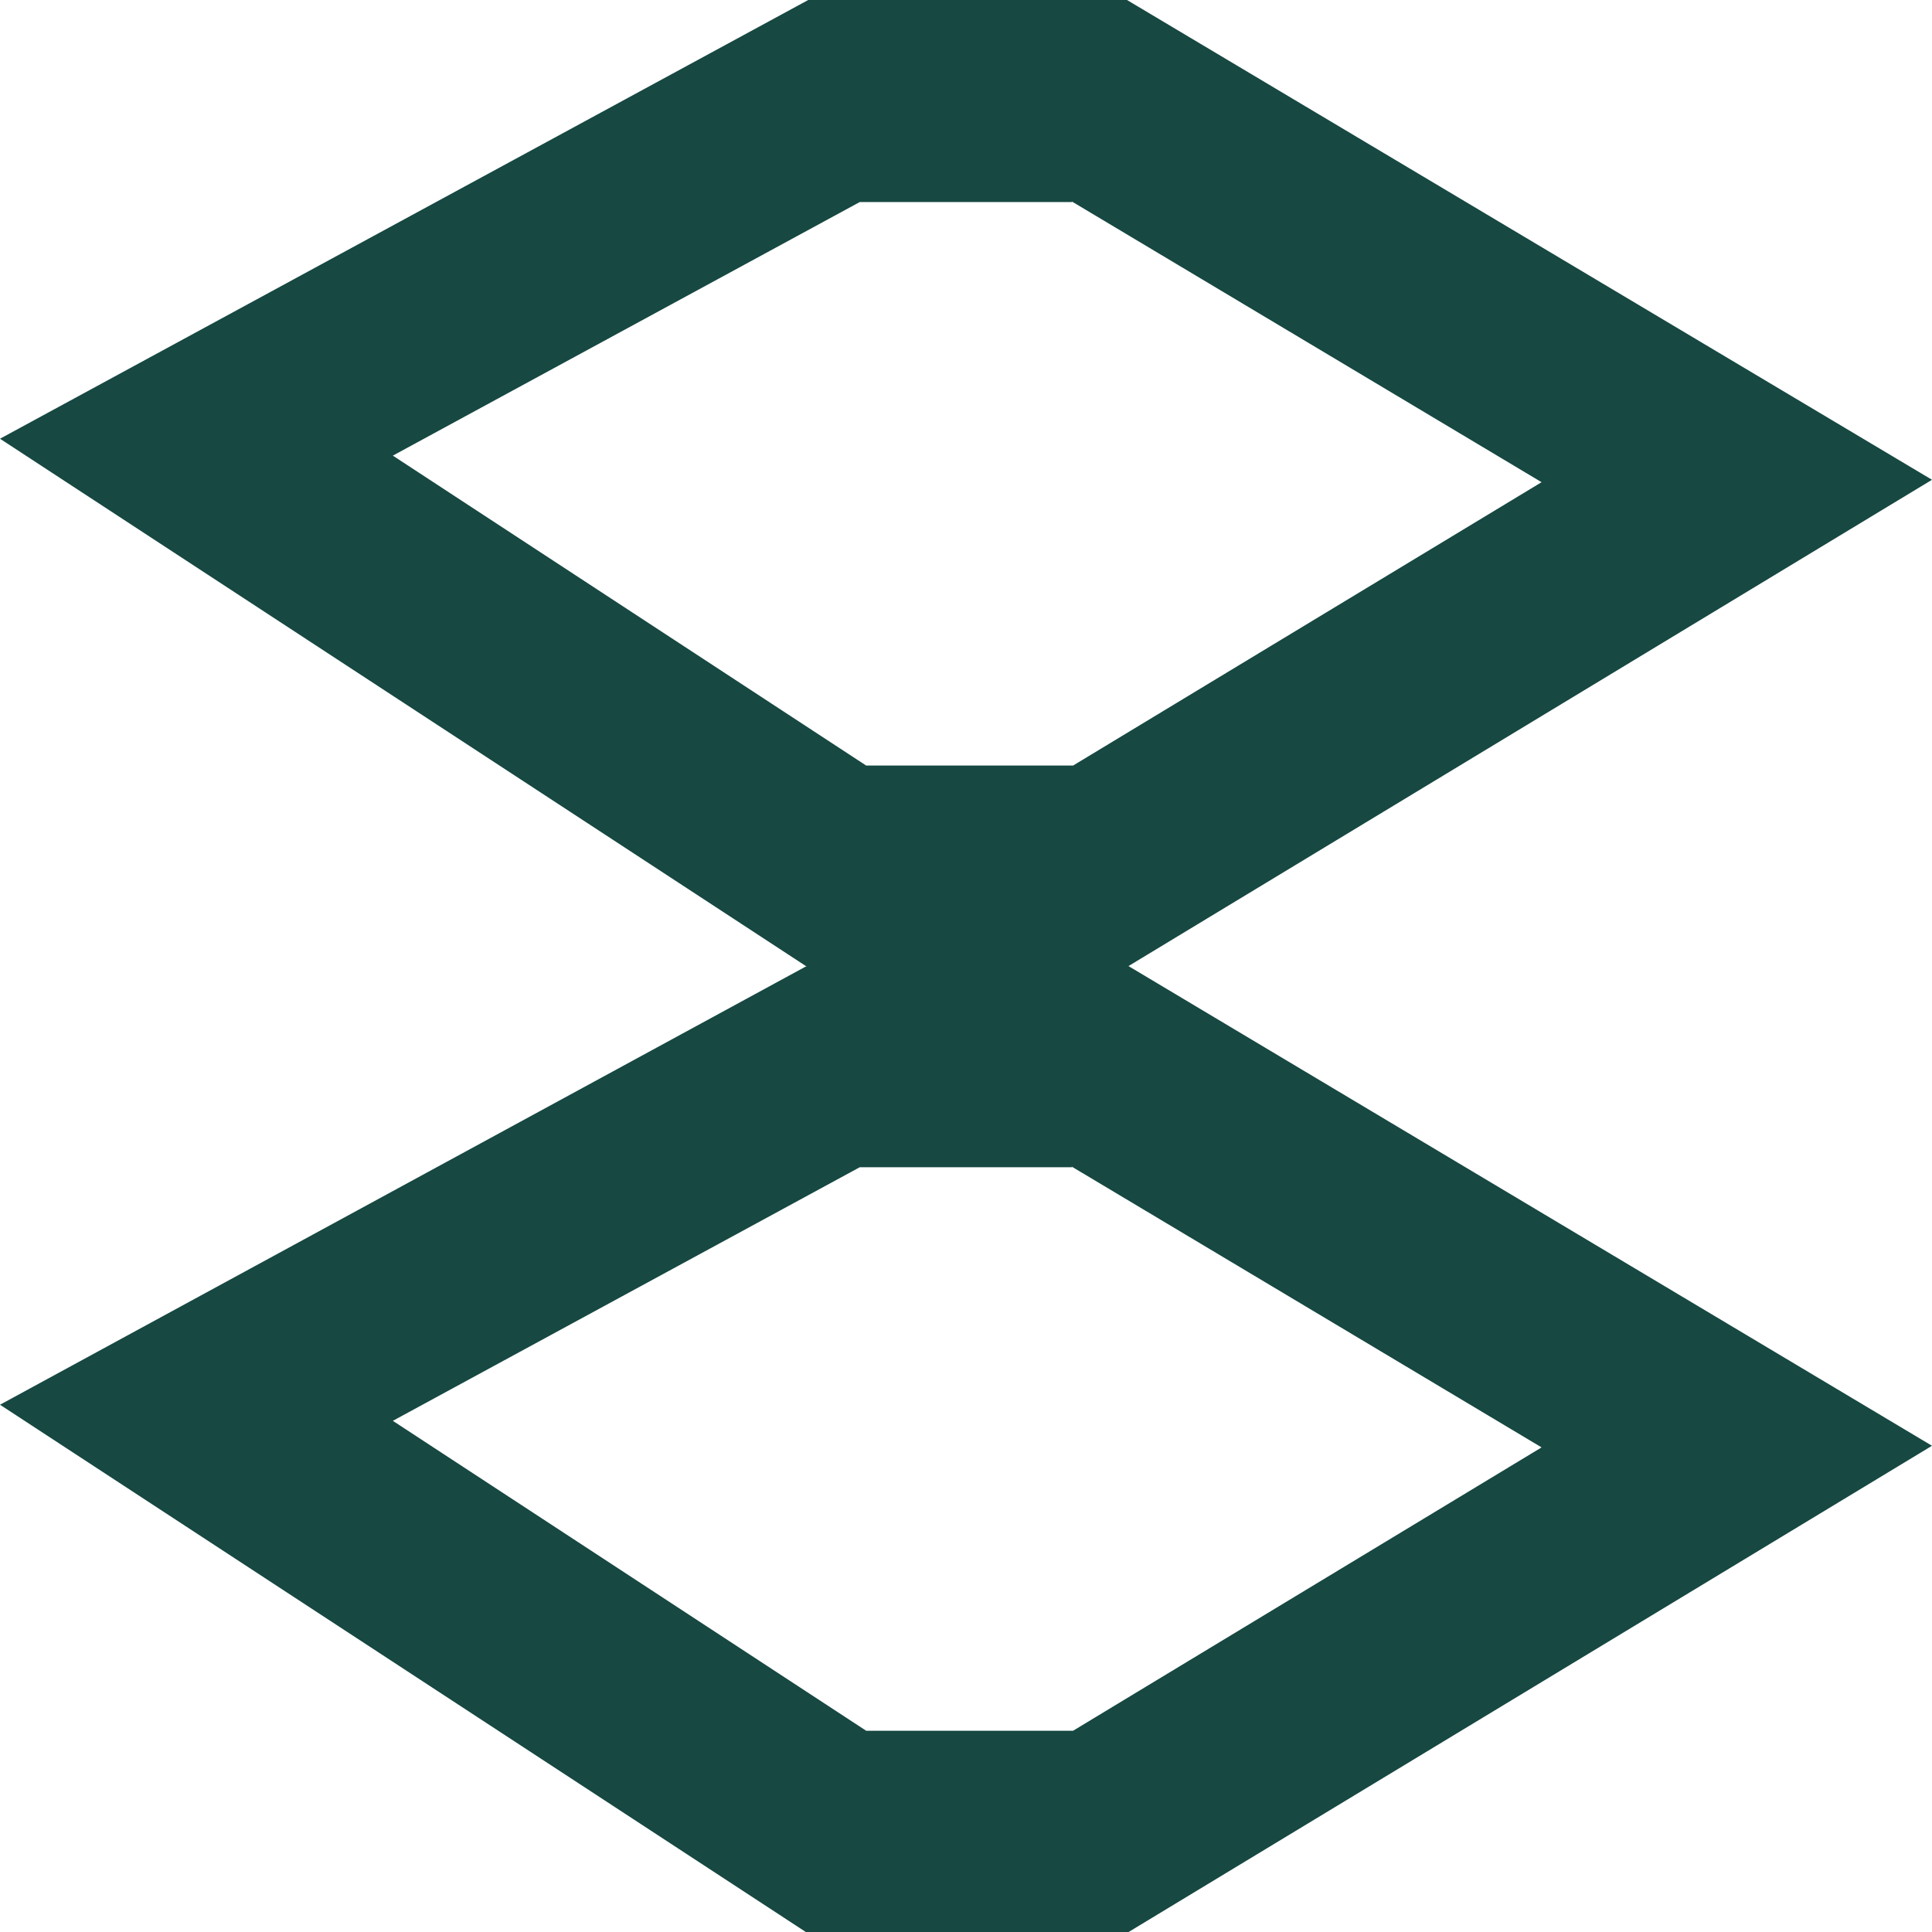 <?xml version="1.0" encoding="UTF-8"?> <svg xmlns="http://www.w3.org/2000/svg" id="Layer_2" data-name="Layer 2" viewBox="0 0 24 24"><defs><style> .cls-1 { fill: #174842; } </style></defs><g id="Layer_1-2" data-name="Layer 1"><g><path class="cls-1" d="M13.31,2.5l5.84,3.49-5.82,3.52h-2.57s-5.88-3.85-5.88-3.85l5.8-3.15h2.64M14,0h-3.96L0,5.45l10.01,6.55h4.01s9.98-6.04,9.98-6.04L14,0h0Z"></path><path class="cls-1" d="M13.31,14.49l5.84,3.49-5.82,3.52h-2.57s-5.88-3.85-5.88-3.85l5.8-3.15h2.64M14,11.99h-3.96L0,17.45l10.01,6.55h4.01s9.98-6.04,9.98-6.04l-10-5.97h0Z"></path></g></g></svg> 